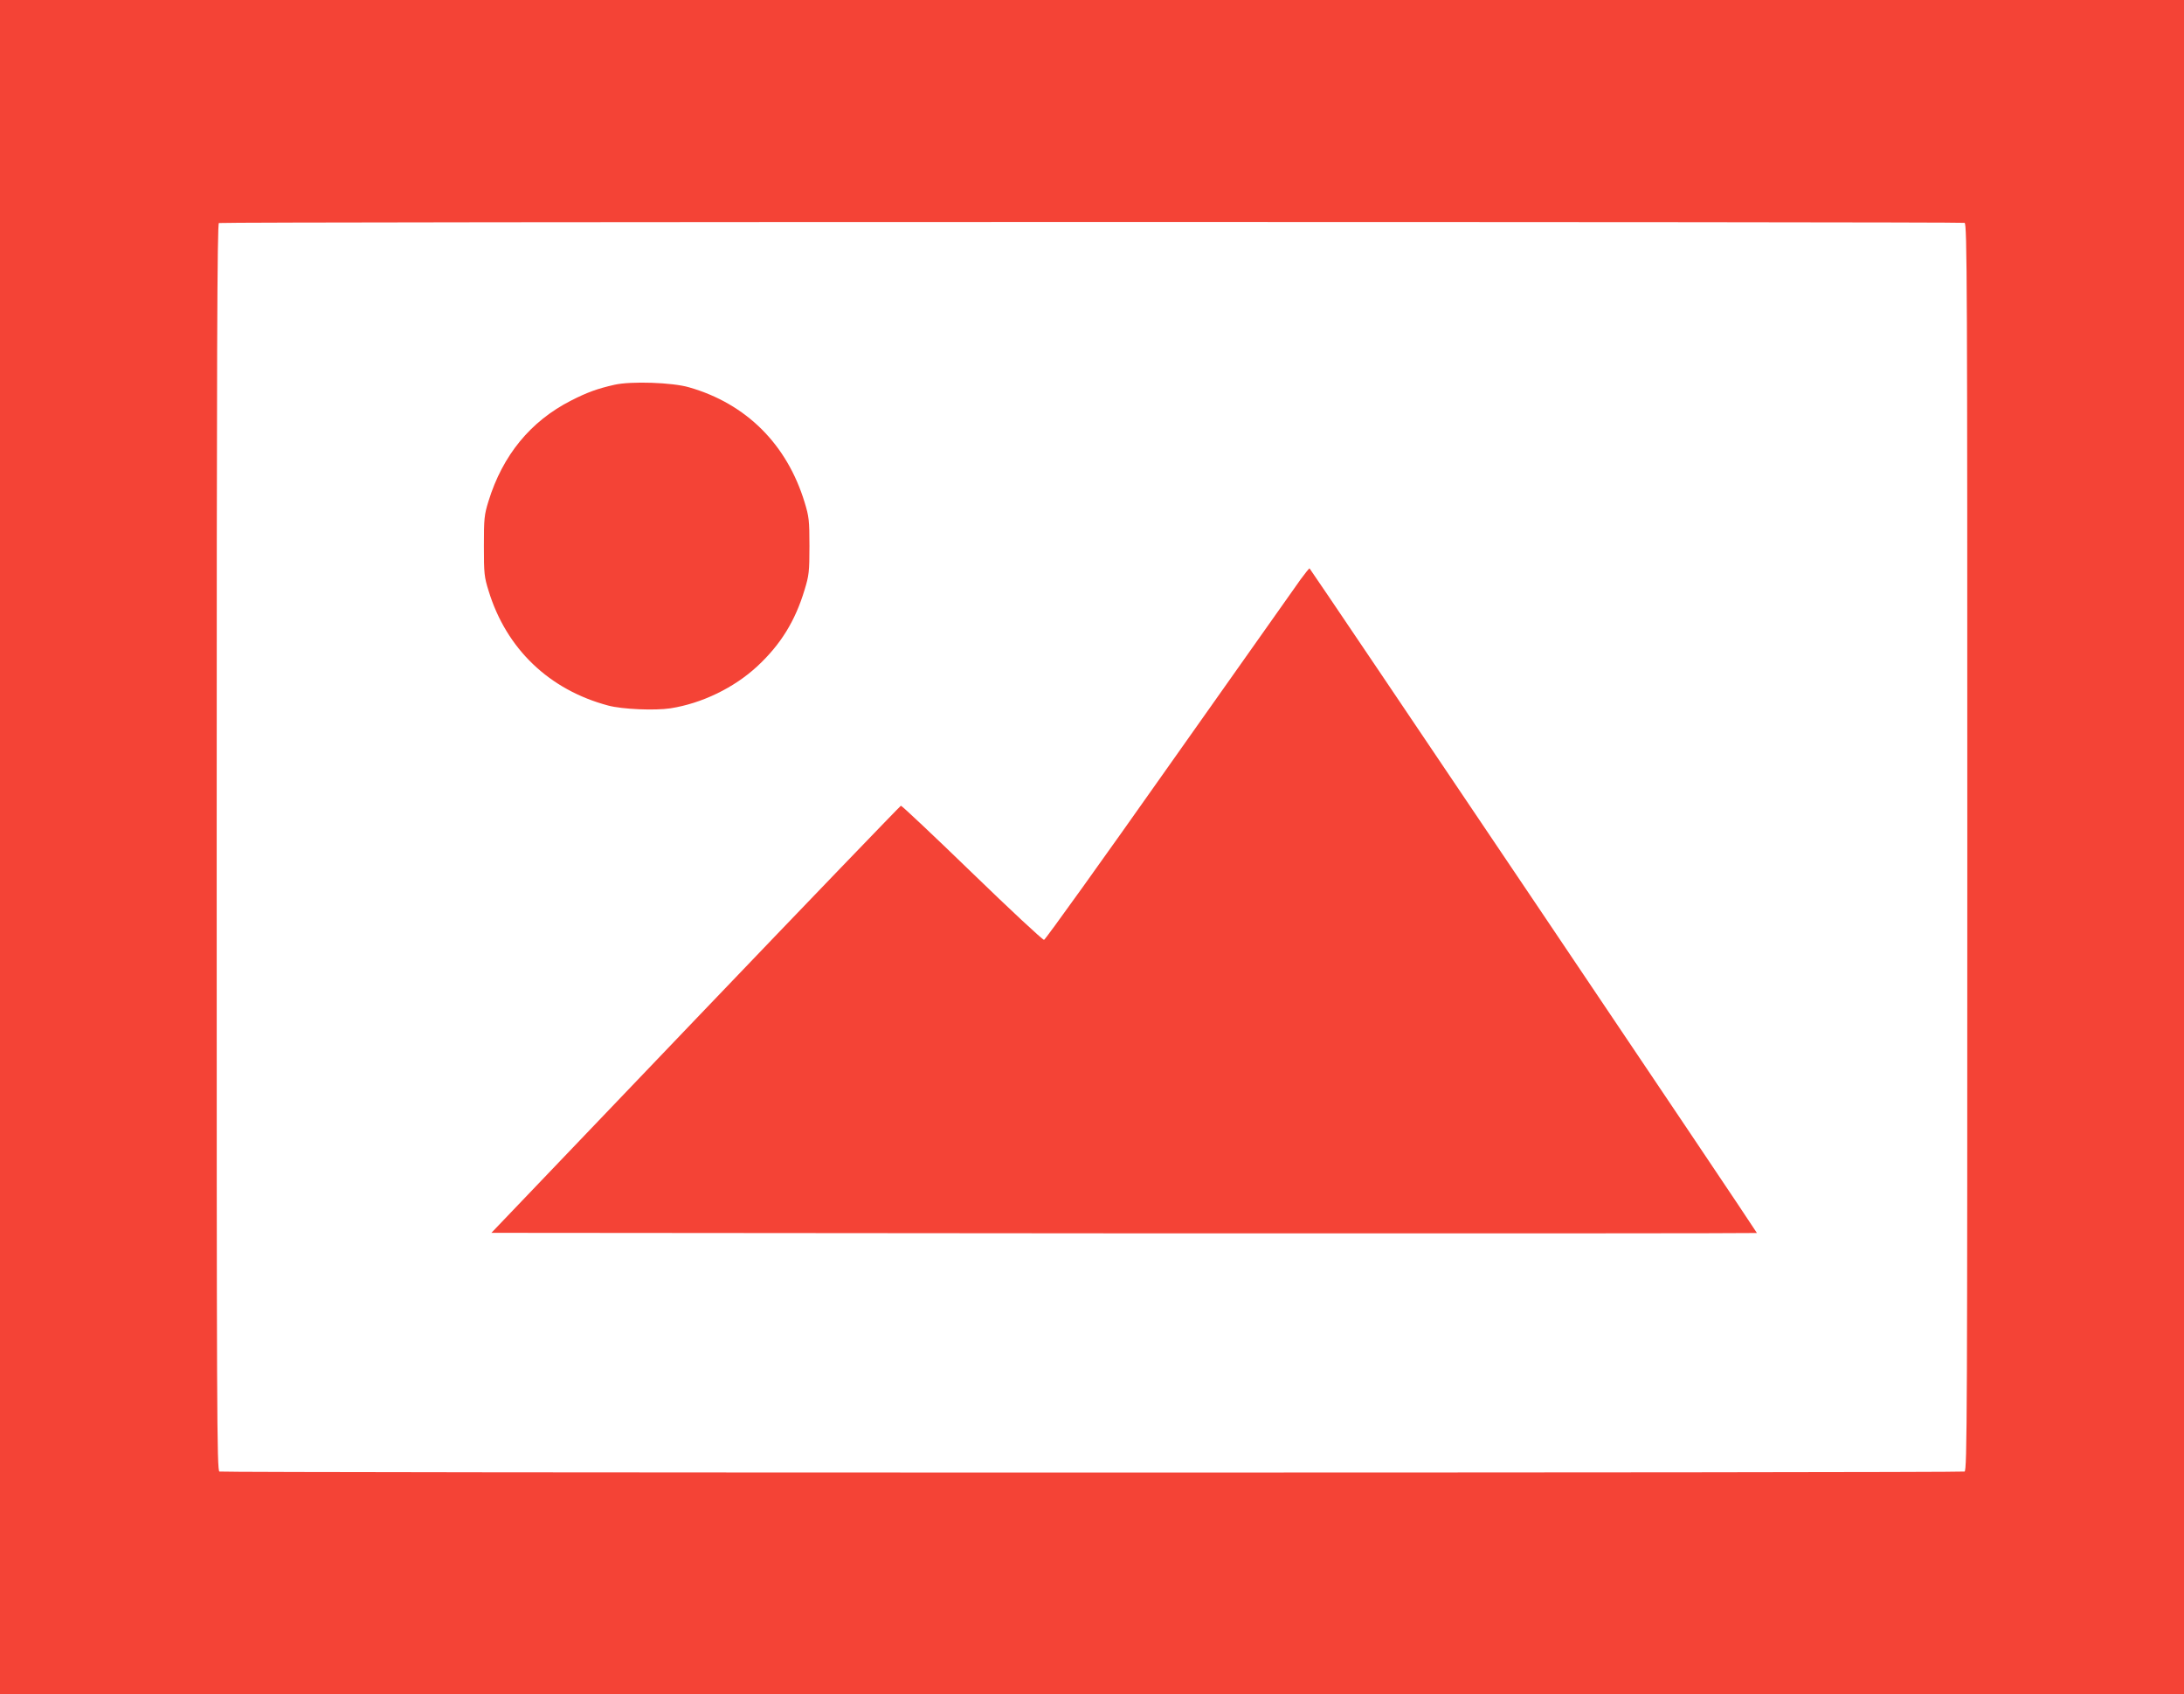 <?xml version="1.0" standalone="no"?>
<!DOCTYPE svg PUBLIC "-//W3C//DTD SVG 20010904//EN"
 "http://www.w3.org/TR/2001/REC-SVG-20010904/DTD/svg10.dtd">
<svg version="1.0" xmlns="http://www.w3.org/2000/svg"
 width="1280pt" height="993pt" viewBox="0 0 1280 993"
 preserveAspectRatio="xMidYMid meet">
<g transform="translate(0,993) scale(0.1,-0.1)"
fill="#f44336" stroke="none">
<path d="M0 4965 l0 -4965 6400 0 6400 0 0 4965 0 4965 -6400 0 -6400 0 0
-4965z m11514 3659 c15 -6 16 -337 16 -3659 0 -3322 -1 -3653 -16 -3659 -21
-8 -10207 -8 -10228 0 -15 6 -16 337 -16 3659 0 2913 3 3654 13 3658 18 8
10212 8 10231 1z"/>
<path d="M3601 7675 c-101 -23 -159 -44 -255 -93 -237 -121 -400 -320 -483
-589 -25 -81 -27 -101 -27 -263 0 -163 2 -181 28 -264 104 -339 355 -579 701
-671 83 -22 273 -30 365 -16 184 29 372 120 508 246 137 127 223 266 278 450
25 82 28 104 28 255 0 151 -3 173 -28 255 -103 340 -342 579 -677 675 -98 29
-342 37 -438 15z"/>
<path d="M7623 6535 c-26 -37 -372 -527 -769 -1088 -396 -562 -727 -1023 -735
-1025 -8 -1 -198 176 -422 393 -225 218 -413 395 -417 393 -5 -2 -547 -565
-1205 -1253 l-1195 -1250 3706 -3 c2039 -1 3709 0 3711 2 3 3 -2606 3877
-2622 3895 -2 1 -25 -27 -52 -64z"/>
</g>
</svg>
